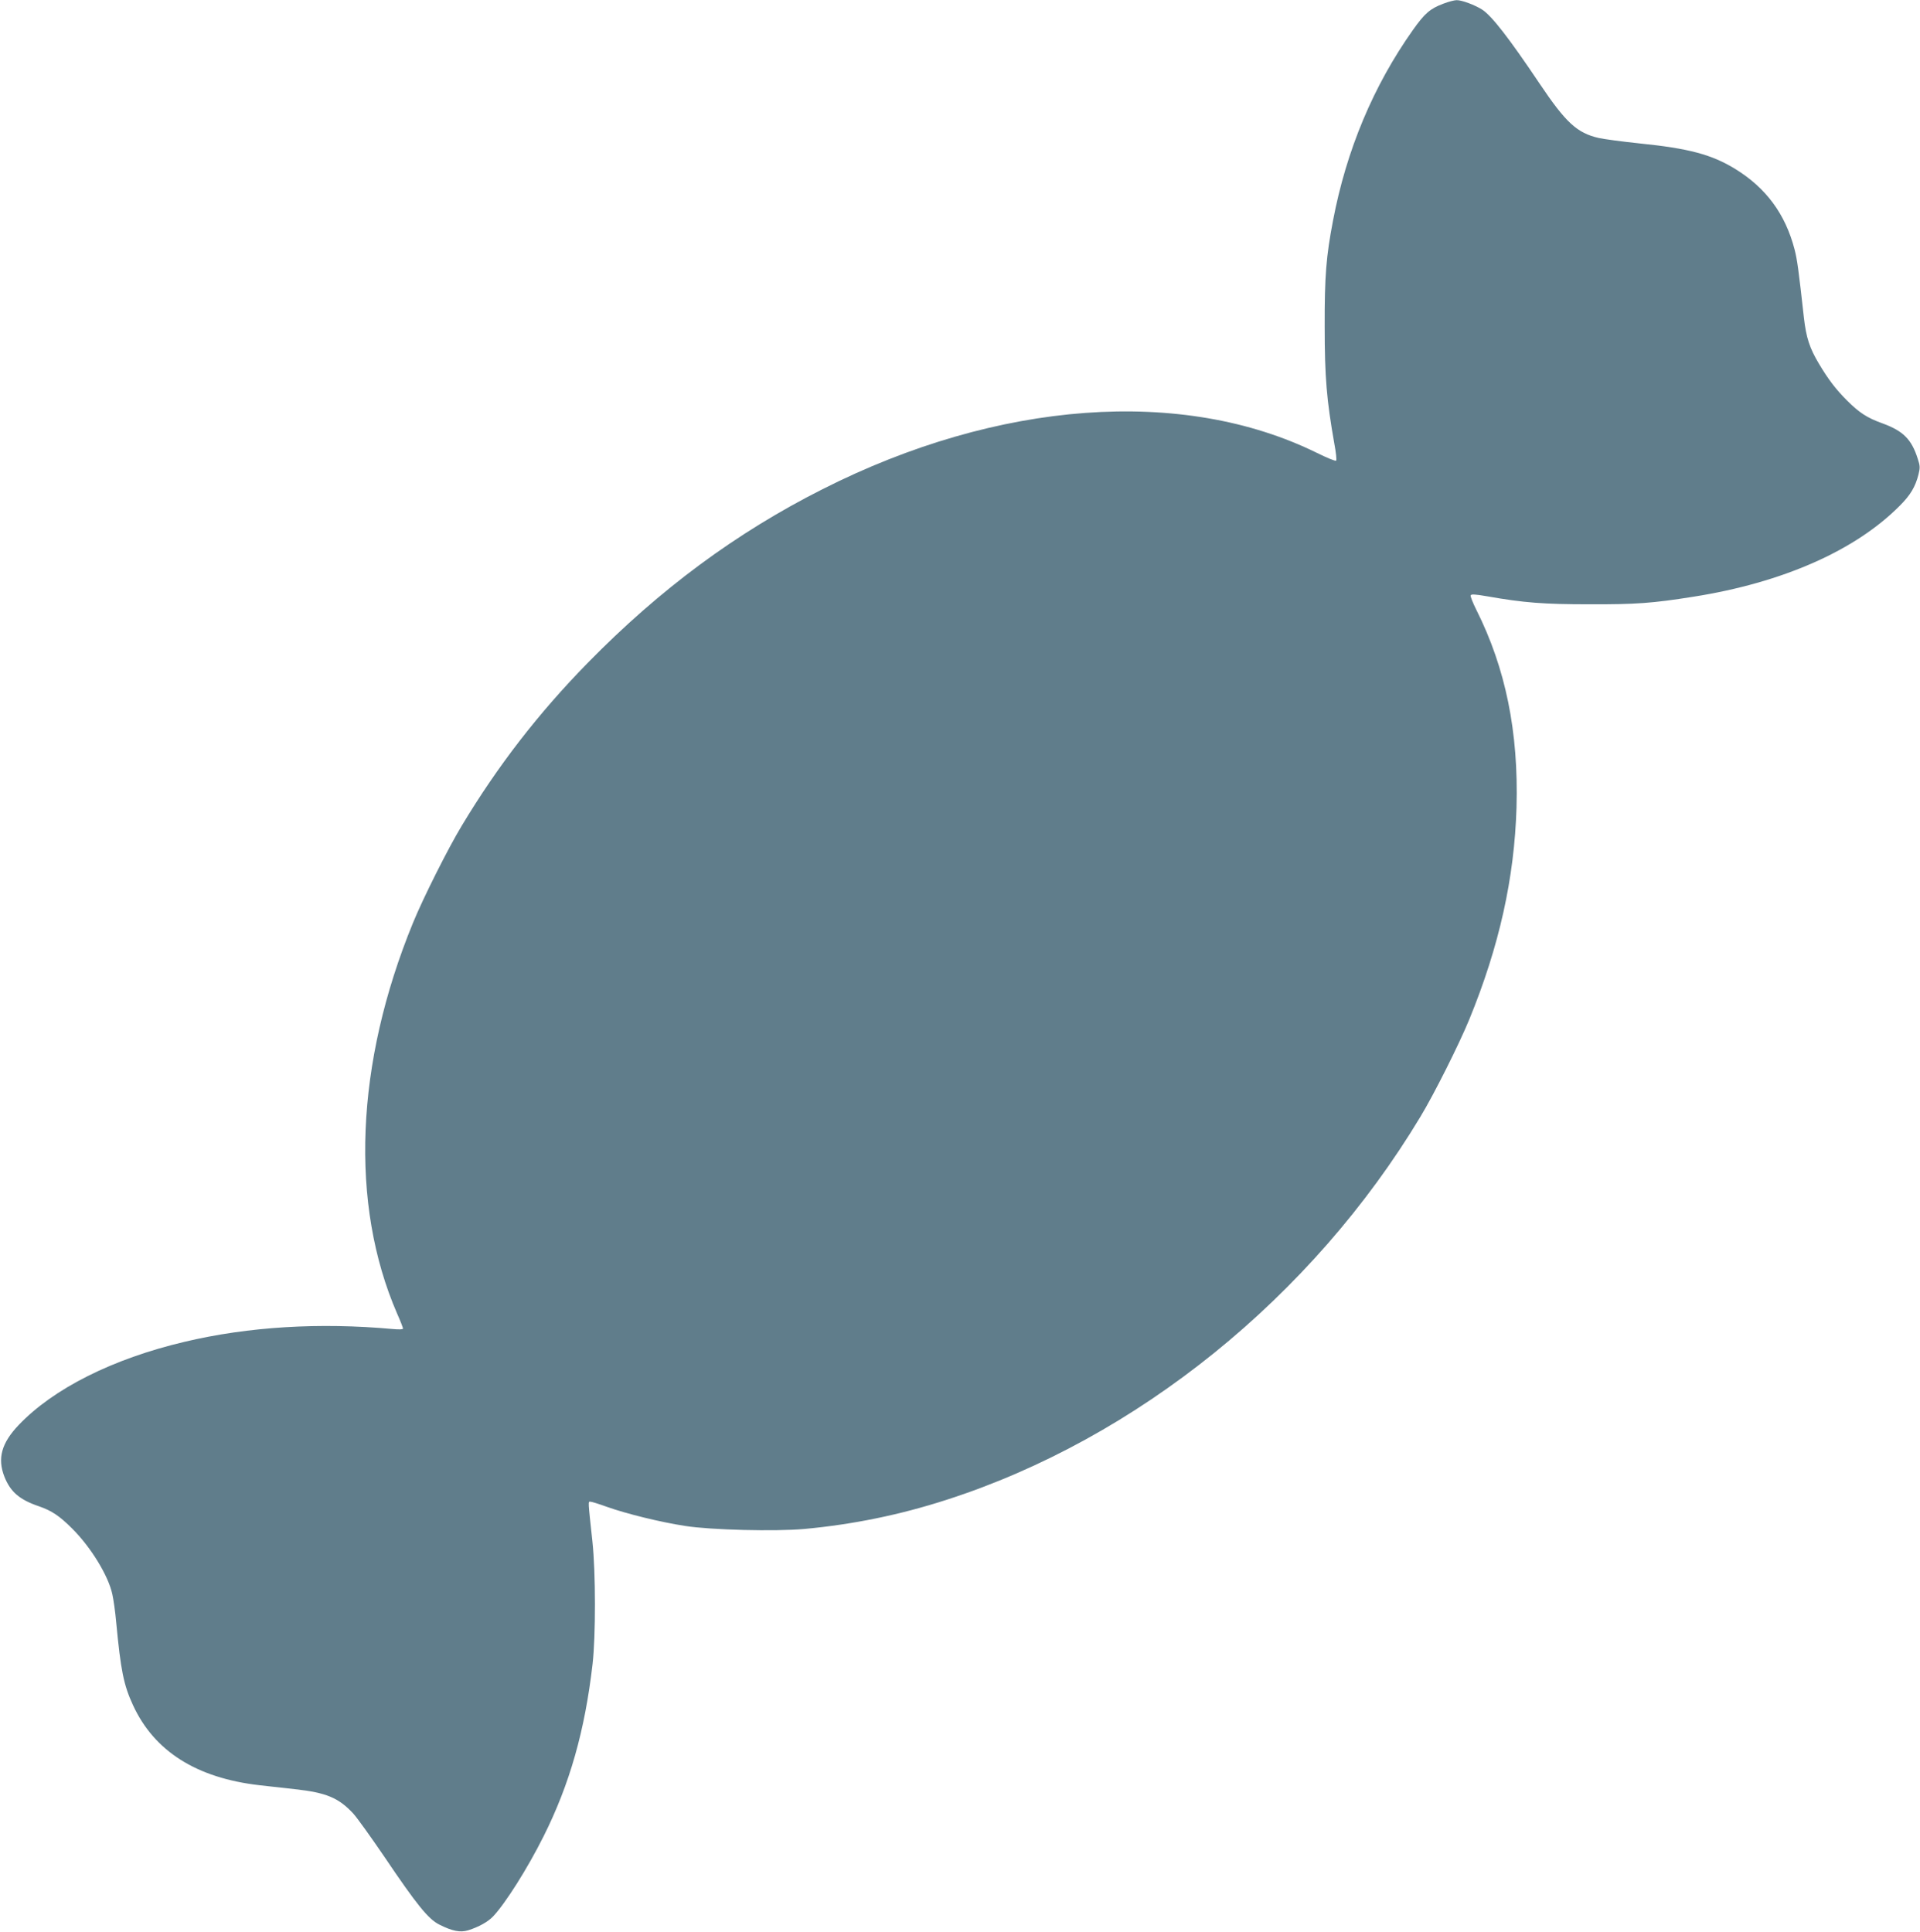 <?xml version="1.0" standalone="no"?>
<!DOCTYPE svg PUBLIC "-//W3C//DTD SVG 20010904//EN"
 "http://www.w3.org/TR/2001/REC-SVG-20010904/DTD/svg10.dtd">
<svg version="1.0" xmlns="http://www.w3.org/2000/svg"
 width="1272pt" height="1280pt" viewBox="0 0 1272 1280"
 preserveAspectRatio="xMidYMid meet">
<g transform="translate(0,1280) scale(0.1,-0.1)"
fill="#607d8b" stroke="none">
<path d="M9563 12776 c-88 -33 -123 -63 -202 -174 -262 -370 -441 -796 -530
-1265 -45 -235 -56 -366 -55 -702 0 -334 13 -486 64 -775 11 -57 16 -108 12
-112 -5 -5 -62 19 -127 51 -890 438 -2111 349 -3275 -240 -573 -289 -1078
-663 -1555 -1150 -329 -336 -597 -683 -835 -1079 -91 -150 -257 -481 -324
-645 -382 -932 -420 -1863 -105 -2589 22 -49 39 -94 39 -99 0 -6 -27 -7 -69
-3 -484 44 -954 16 -1379 -85 -475 -112 -869 -310 -1099 -552 -113 -119 -141
-220 -94 -341 40 -101 100 -153 230 -197 84 -29 136 -64 220 -148 123 -123
238 -310 265 -433 8 -35 20 -119 26 -188 30 -317 49 -414 111 -548 141 -306
421 -483 839 -531 52 -6 157 -18 233 -26 209 -23 290 -57 387 -161 25 -27 118
-157 208 -289 213 -316 290 -411 362 -447 87 -44 140 -54 192 -38 70 22 131
56 165 92 82 87 228 318 334 530 173 345 274 700 325 1143 21 186 21 604 -1
810 -30 277 -29 265 -14 265 8 0 57 -15 109 -34 129 -46 356 -102 520 -127
172 -27 597 -37 788 -20 323 30 632 93 942 193 1262 406 2423 1345 3140 2538
91 150 257 482 324 645 199 486 299 937 313 1405 14 500 -72 922 -266 1309
-23 46 -40 89 -38 96 4 9 28 8 109 -6 244 -43 375 -53 678 -53 309 -1 417 7
688 50 592 93 1076 307 1370 605 69 69 102 125 122 205 11 44 11 57 -5 105
-41 129 -97 184 -234 234 -101 36 -154 71 -234 151 -76 76 -125 141 -187 245
-61 102 -84 172 -99 304 -35 316 -44 383 -62 453 -61 234 -189 407 -392 532
-156 96 -309 137 -637 170 -113 12 -234 28 -269 36 -143 33 -217 101 -391 360
-202 301 -316 448 -380 490 -46 30 -136 64 -170 63 -14 0 -53 -10 -87 -23z"/>
</g>
</svg>
